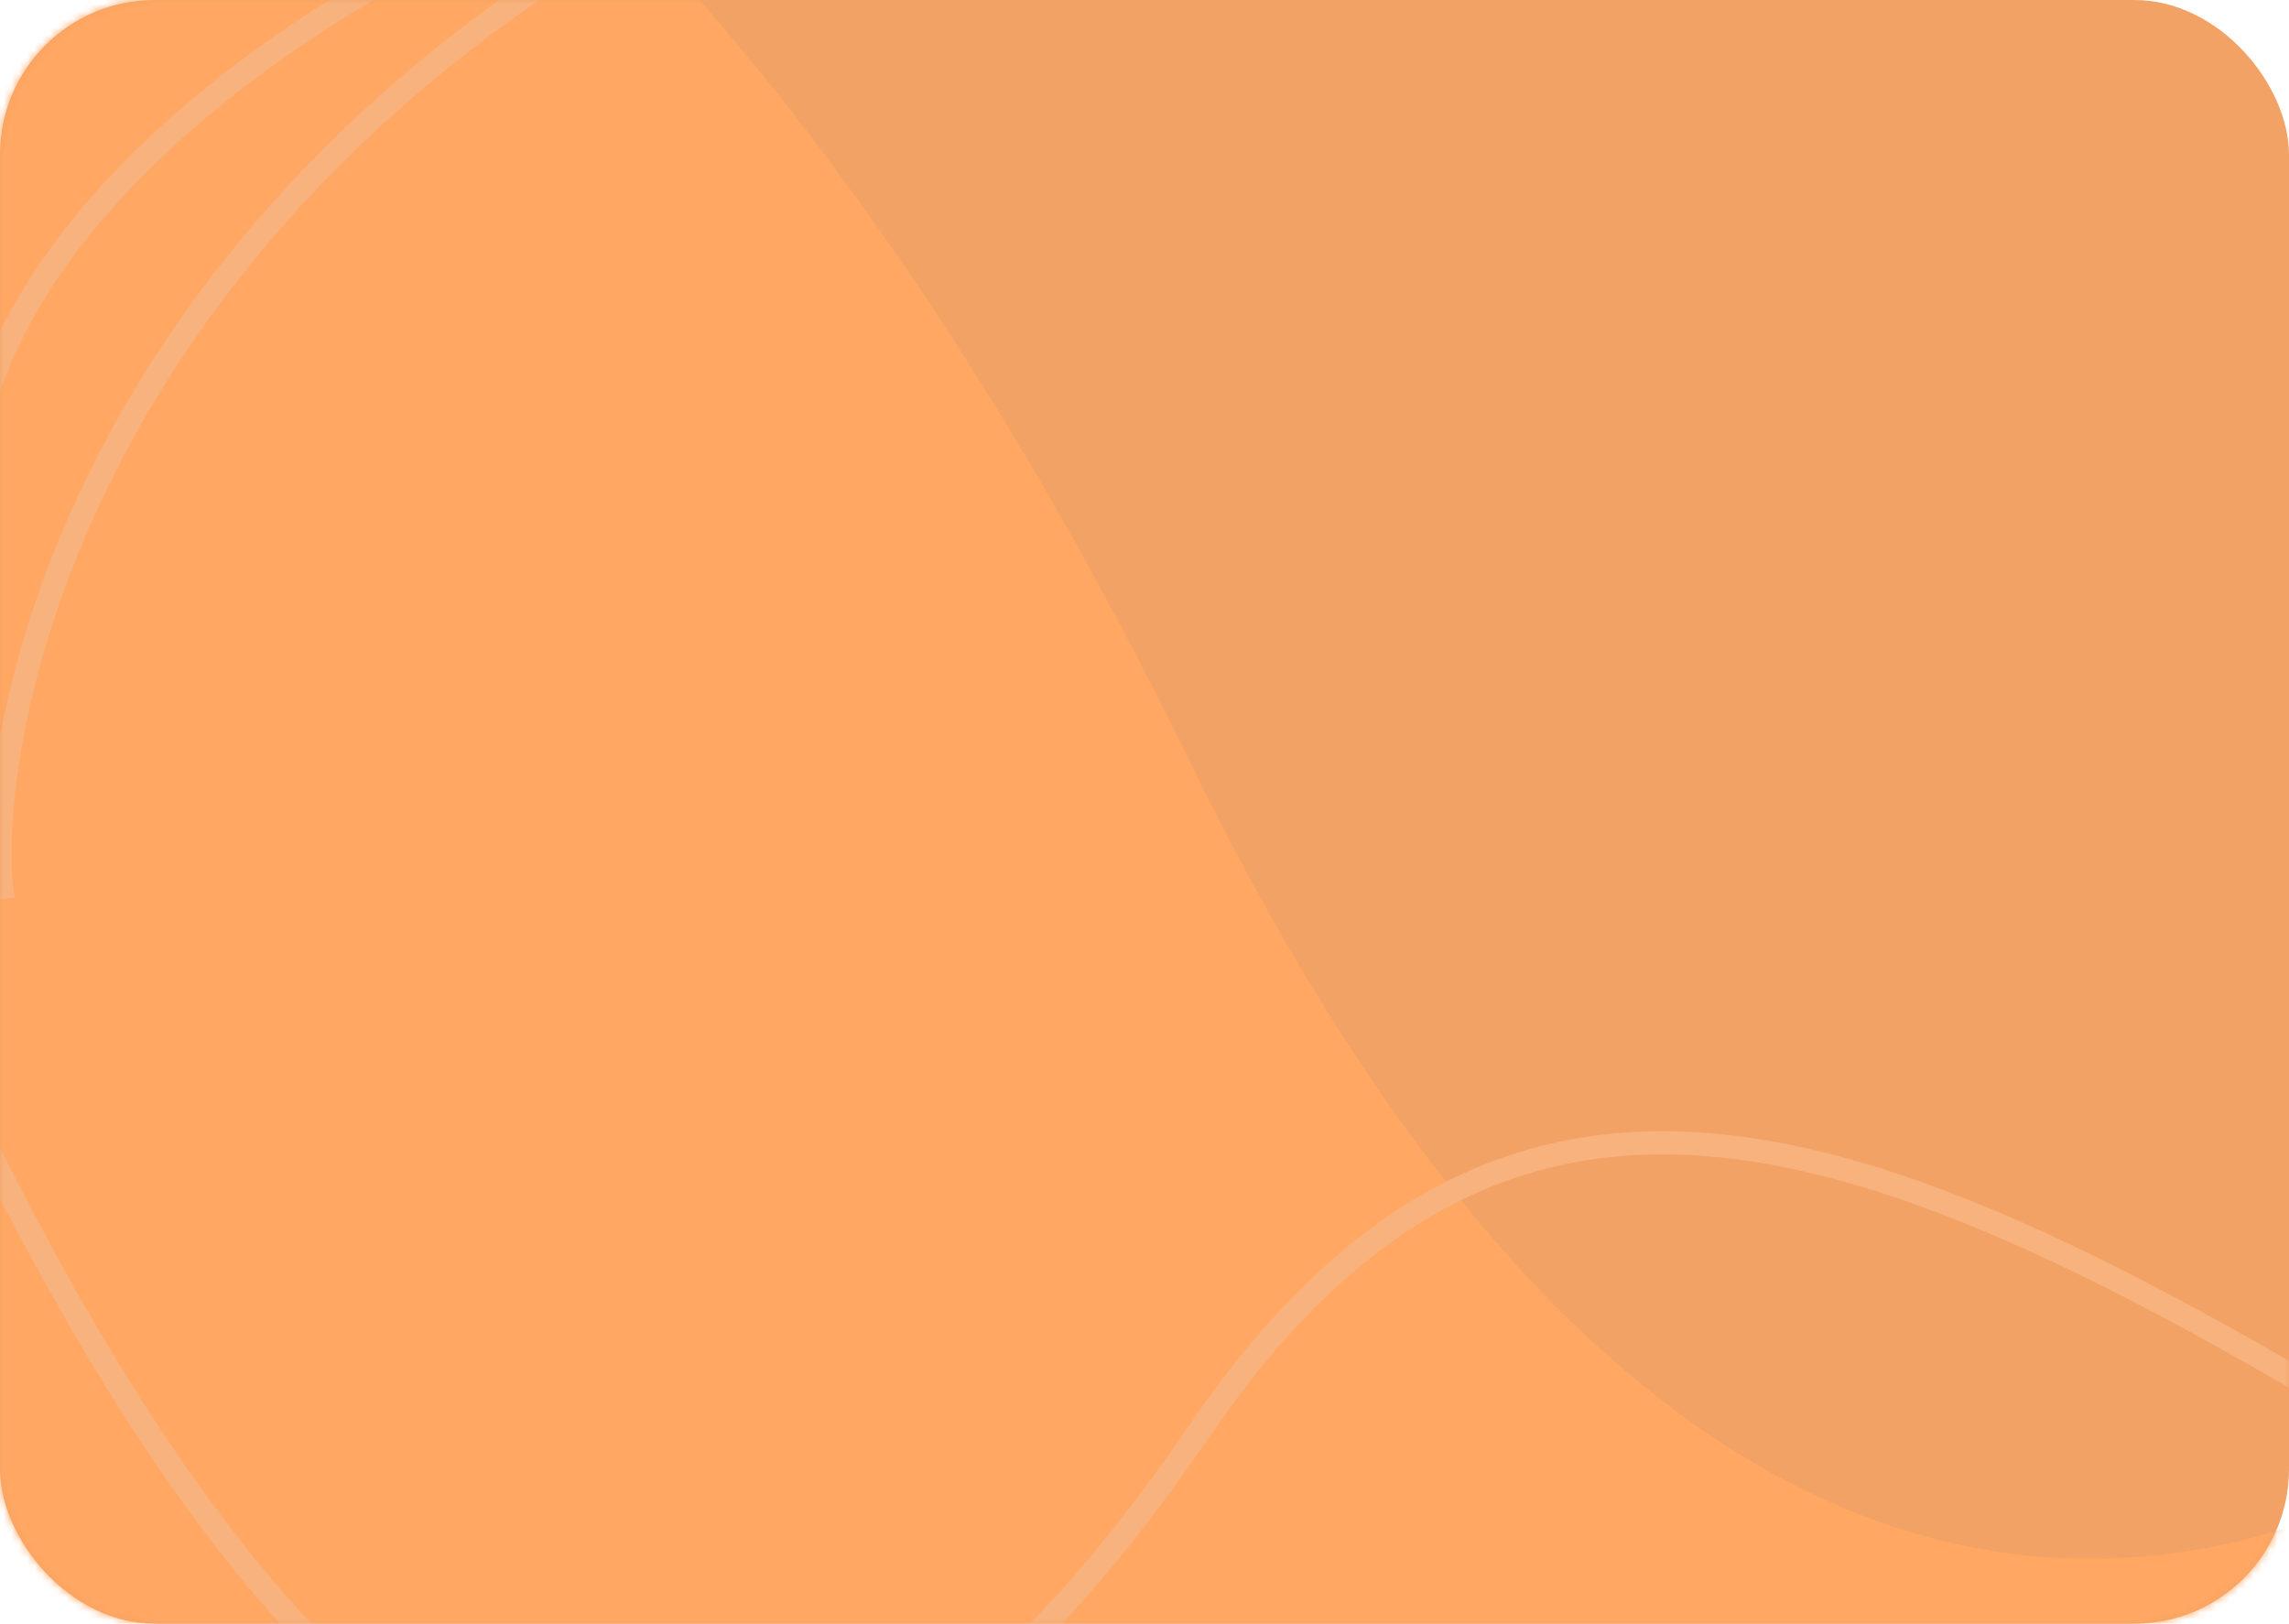 <?xml version="1.0" encoding="UTF-8"?> <svg xmlns="http://www.w3.org/2000/svg" width="296" height="210" viewBox="0 0 296 210" fill="none"> <rect width="296" height="210" rx="20" fill="#F2A264"></rect> <mask id="mask0_1737_82" style="mask-type:alpha" maskUnits="userSpaceOnUse" x="0" y="0" width="296" height="210"> <rect width="296" height="210" rx="20" fill="#F2A264"></rect> </mask> <g mask="url(#mask0_1737_82)"> <path d="M-38.868 -65.533C-5.28 -73.636 80.346 -52.07 154.138 99.019C218.522 230.847 294.013 210.689 335.441 174.736C341.109 169.193 346.403 163.715 351.278 158.389C346.82 163.892 341.494 169.483 335.441 174.736C251.387 256.933 85.012 353.437 -18.974 180.361C-129.972 -4.387 -78.486 -60.547 -38.868 -65.533Z" fill="#FFA763"></path> <path d="M673.882 336.647C640.005 335.21 557.271 289.836 497.349 119.838C445.067 -28.486 368.761 -29.794 324.749 -5.923C318.674 -2.041 312.974 1.883 307.701 5.774C312.577 1.59 318.318 -2.435 324.749 -5.923C414.841 -63.495 587.482 -112.059 675.343 88.146C769.129 301.852 713.447 342.857 673.882 336.647Z" fill="#FFA763"></path> <path d="M-3.321 66.312C-6.163 48.86 10.218 6.288 98.479 -24.379C208.805 -62.712 197.179 -96.371 277.792 -40.741C358.405 14.889 419.898 36.861 453.745 -13.159C487.592 -63.18 591.201 -72.997 636.416 62.105" stroke="#F8B27D" stroke-width="3"></path> <path d="M0.409 116.302C-2.452 98.843 7.719 27.371 94.848 -16.583C212.441 -75.906 194.23 -88.603 275.401 -32.951C356.571 22.7 409.124 65.795 452.571 -5.359C517.738 -112.085 572.505 -38.026 618.034 97.128" stroke="#F8B27D" stroke-width="3"></path> <path d="M660.982 63.358C664.184 80.818 652.805 152.289 555.331 196.243C423.776 255.566 444.15 268.263 353.342 212.612C262.534 156.96 203.742 113.866 155.136 185.02C82.232 291.746 20.962 217.686 -29.972 82.532" stroke="#F8B27D" stroke-width="3"></path> </g> </svg> 